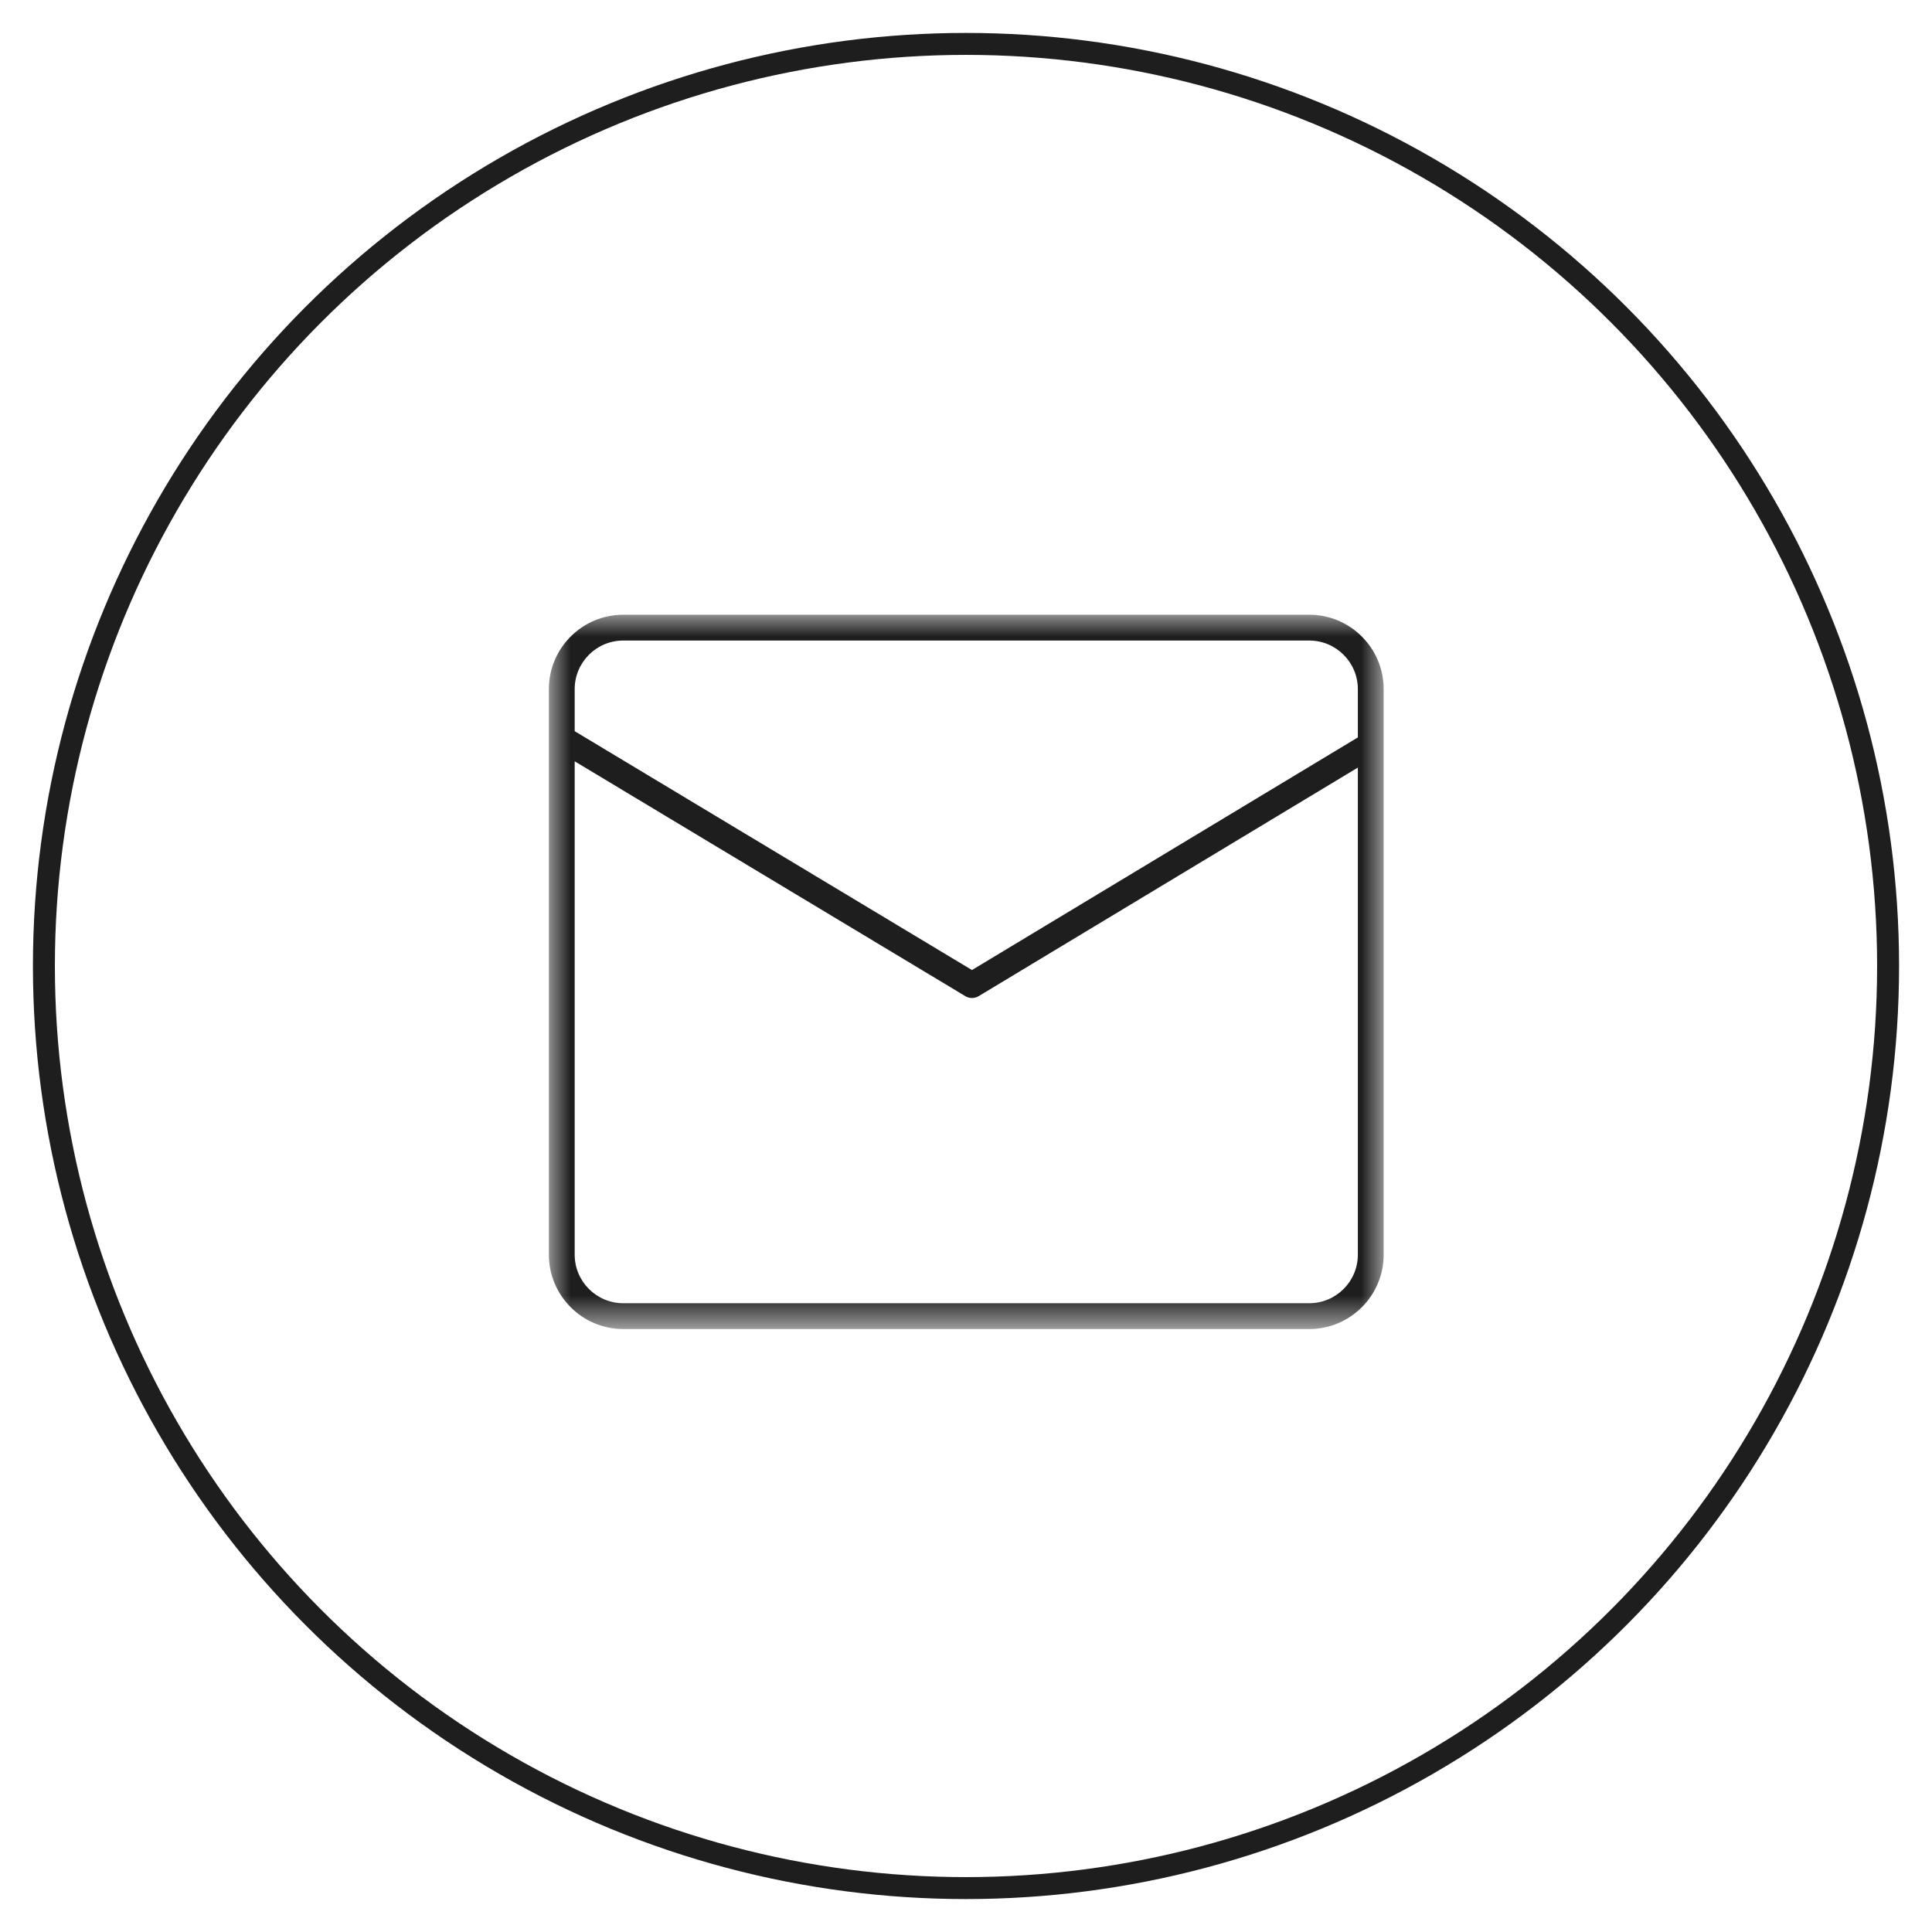 <?xml version="1.0" encoding="UTF-8"?>
<svg width="44px" height="44px" viewBox="0 0 44 44" version="1.1" xmlns="http://www.w3.org/2000/svg" xmlns:xlink="http://www.w3.org/1999/xlink">
    <title>Group</title>
    <defs>
        <polygon id="path-1" points="9.8e-05 0 19.012 0 19.012 16.268 9.8e-05 16.268"></polygon>
    </defs>
    <g id="Ferdige-skisser" stroke="none" stroke-width="1" fill="none" fill-rule="evenodd">
        <g id="Mesterlys-Butikker---Resultat" transform="translate(-201, -777)">
            <g id="Group" transform="translate(202, 778)">
                <g id="Group-3" transform="translate(11.5, 13)">
                    <mask id="mask-2" fill="white">
                        <use xlink:href="#path-1"></use>
                    </mask>
                    <g id="Clip-2"></g>
                    <path d="M17.318,15.68 L1.694,15.68 C1.084,15.68 0.588,15.184 0.588,14.574 L0.588,3.338 L9.485,8.687 C9.531,8.715 9.584,8.729 9.636,8.729 C9.689,8.729 9.741,8.715 9.788,8.687 L18.424,3.481 L18.424,14.574 C18.424,15.184 17.928,15.68 17.318,15.68 M1.694,0.588 L17.318,0.588 C17.928,0.588 18.424,1.084 18.424,1.694 L18.424,2.794 L9.636,8.092 L0.588,2.652 L0.588,1.694 C0.588,1.084 1.084,0.588 1.694,0.588 M17.318,0 L1.694,0 C0.76,0 9.8e-05,0.76 9.8e-05,1.694 L9.8e-05,14.574 C9.8e-05,15.508 0.76,16.268 1.694,16.268 L17.318,16.268 C18.252,16.268 19.012,15.508 19.012,14.574 L19.012,1.694 C19.012,0.76 18.252,0 17.318,0" id="Fill-1" fill="#1E1E1E" mask="url(#mask-2)"></path>
                </g>
                <circle id="Oval" stroke="#1E1E1E" stroke-width="0.5" cx="21" cy="21" r="21"></circle>
            </g>
        </g>
    </g>
</svg>